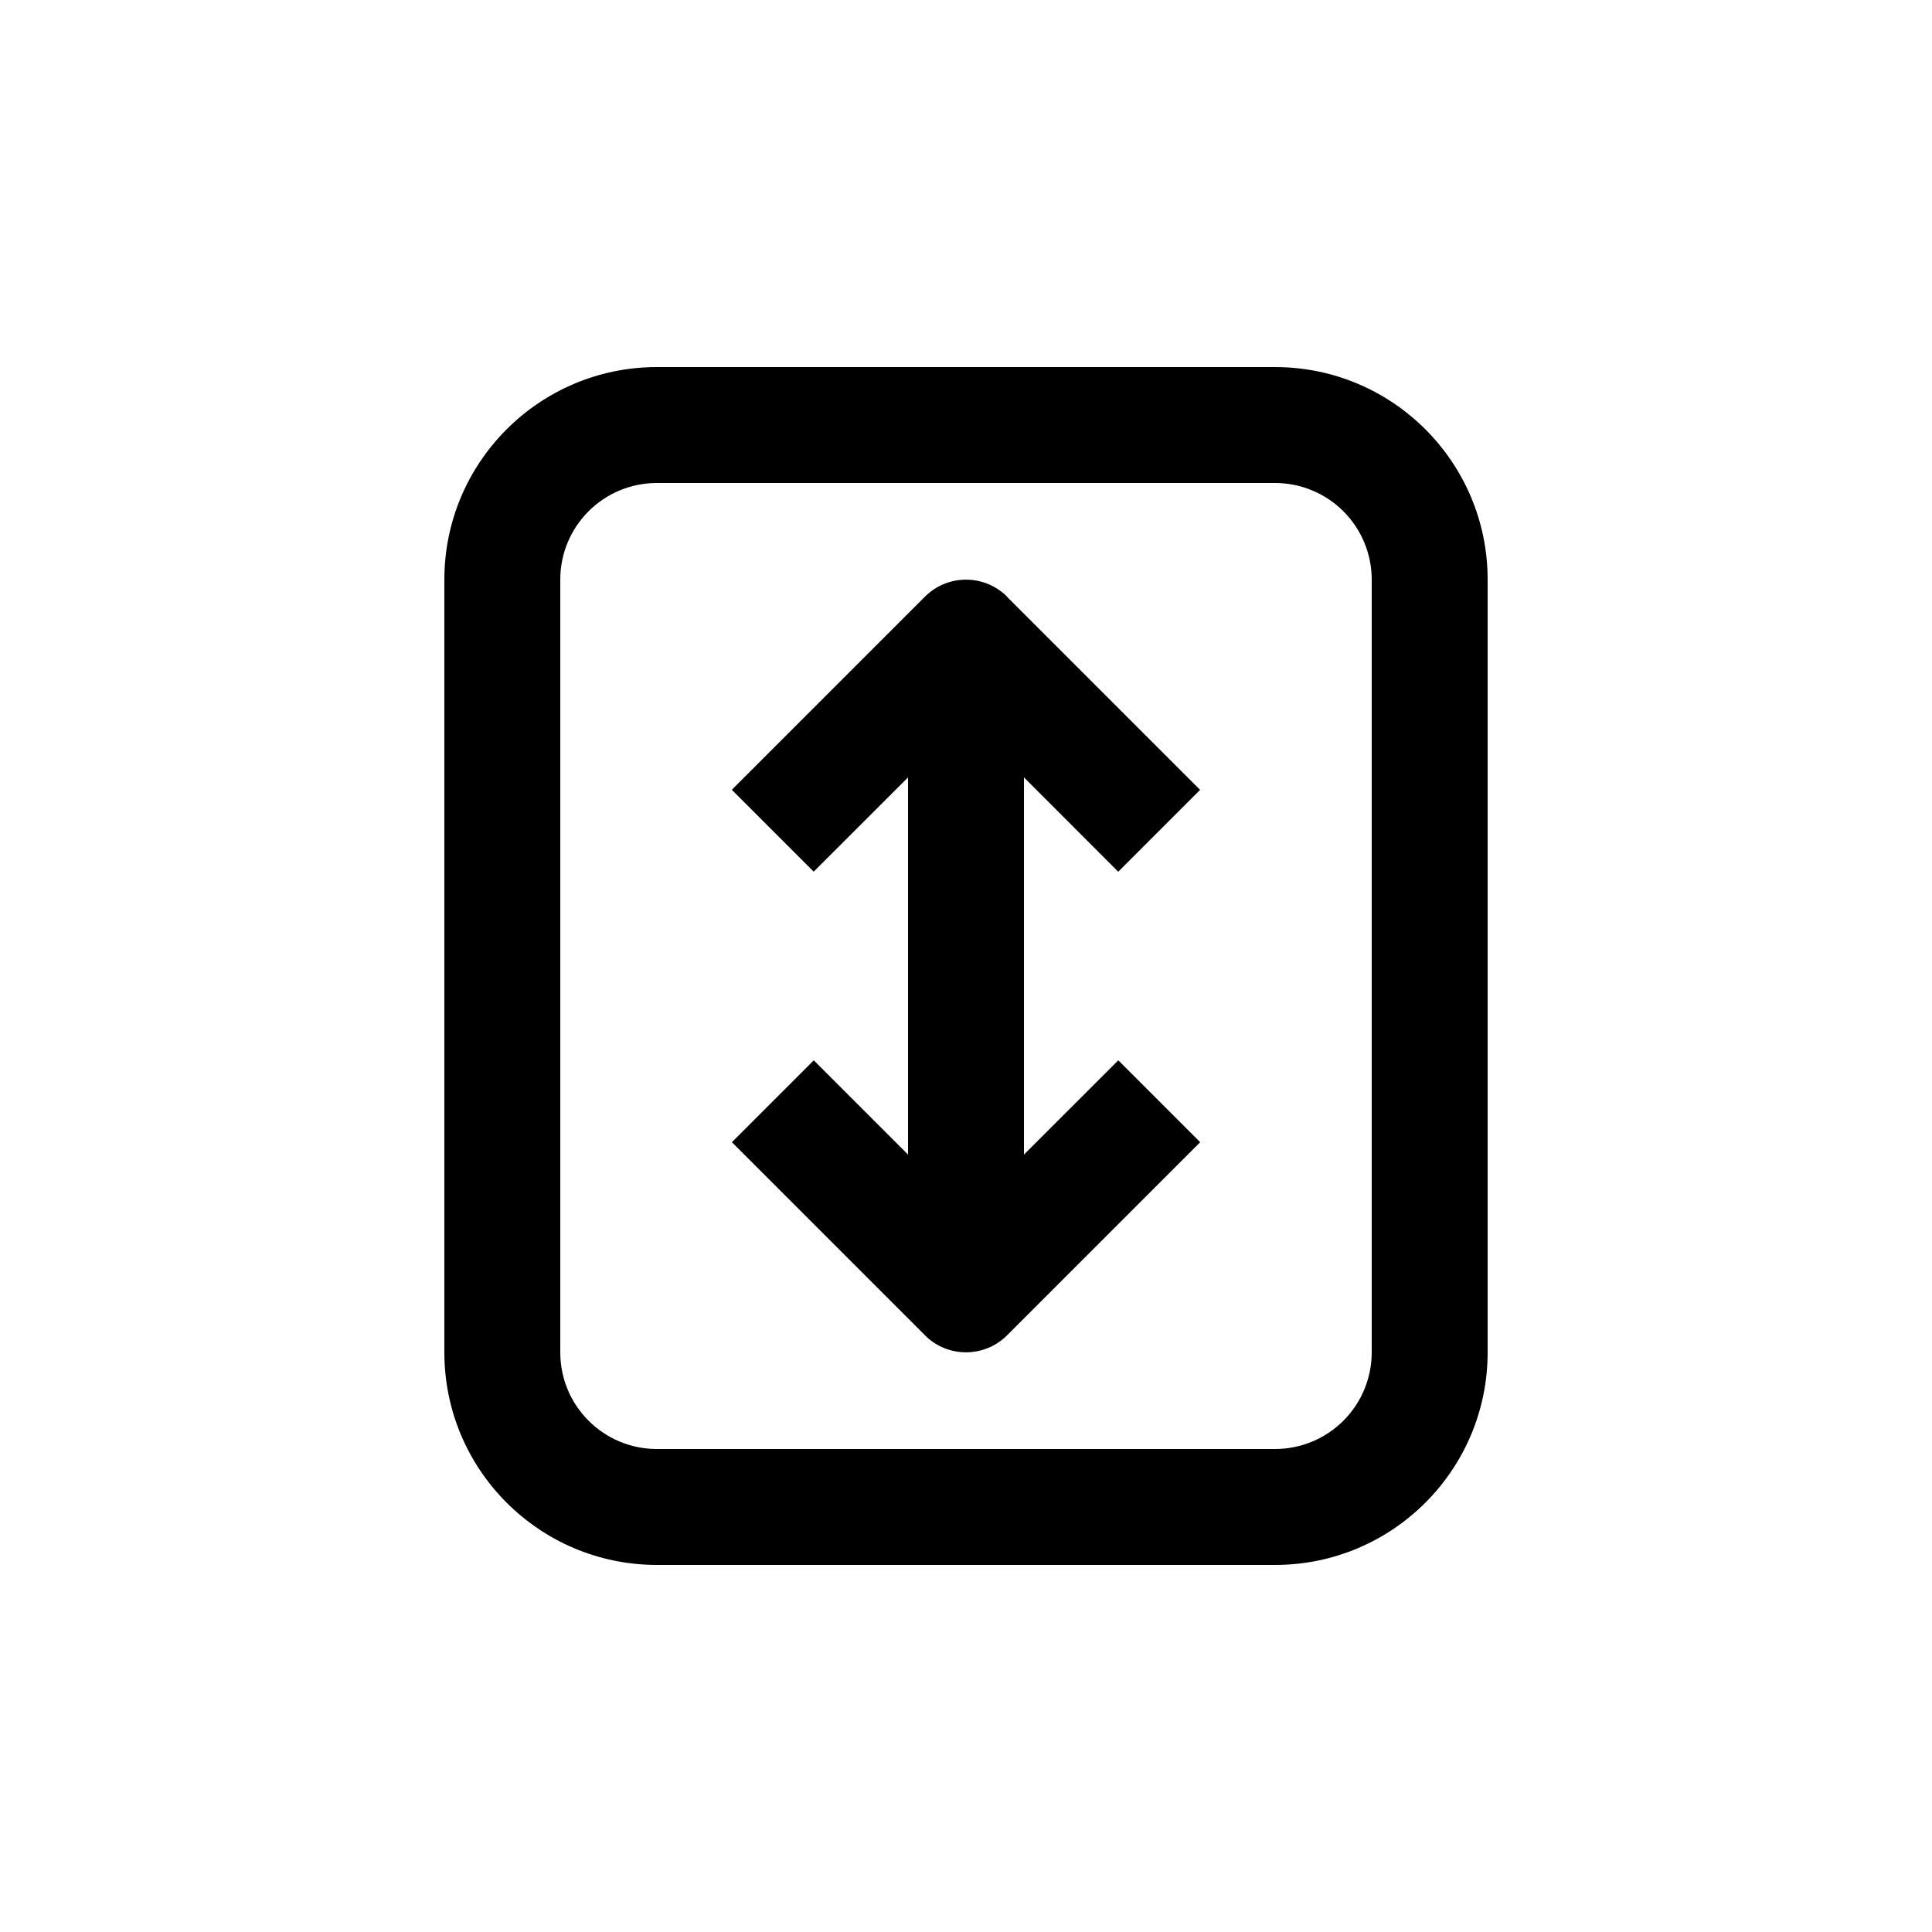 <svg xmlns="http://www.w3.org/2000/svg" viewBox="0 0 100 100" version="1.1" height="100pt" width="100pt">
 <path d="m57.879 45.121 4.238-4.238-10-10 0.004-0.004c-1.172-1.168-3.07-1.168-4.242 0l-10 10 4.238 4.238 4.883-4.879v19.523l-4.879-4.879-4.238 4.238 10 10h-0.004c1.172 1.168 3.07 1.168 4.242 0l10-10-4.238-4.238-4.883 4.879v-19.523z"></path>
 <path d="m77 30c0-6.074-4.926-11-11-11h-32c-6.074 0-11 4.926-11 11v40c0 6.074 4.926 11 11 11h32c6.074 0 11-4.926 11-11zm-6 40c0 1.324-0.527 2.598-1.465 3.535s-2.211 1.465-3.535 1.465h-32c-2.762 0-5-2.238-5-5v-40c0-2.762 2.238-5 5-5h32c1.324 0 2.598 0.527 3.535 1.465s1.465 2.211 1.465 3.535z"></path>
</svg>
